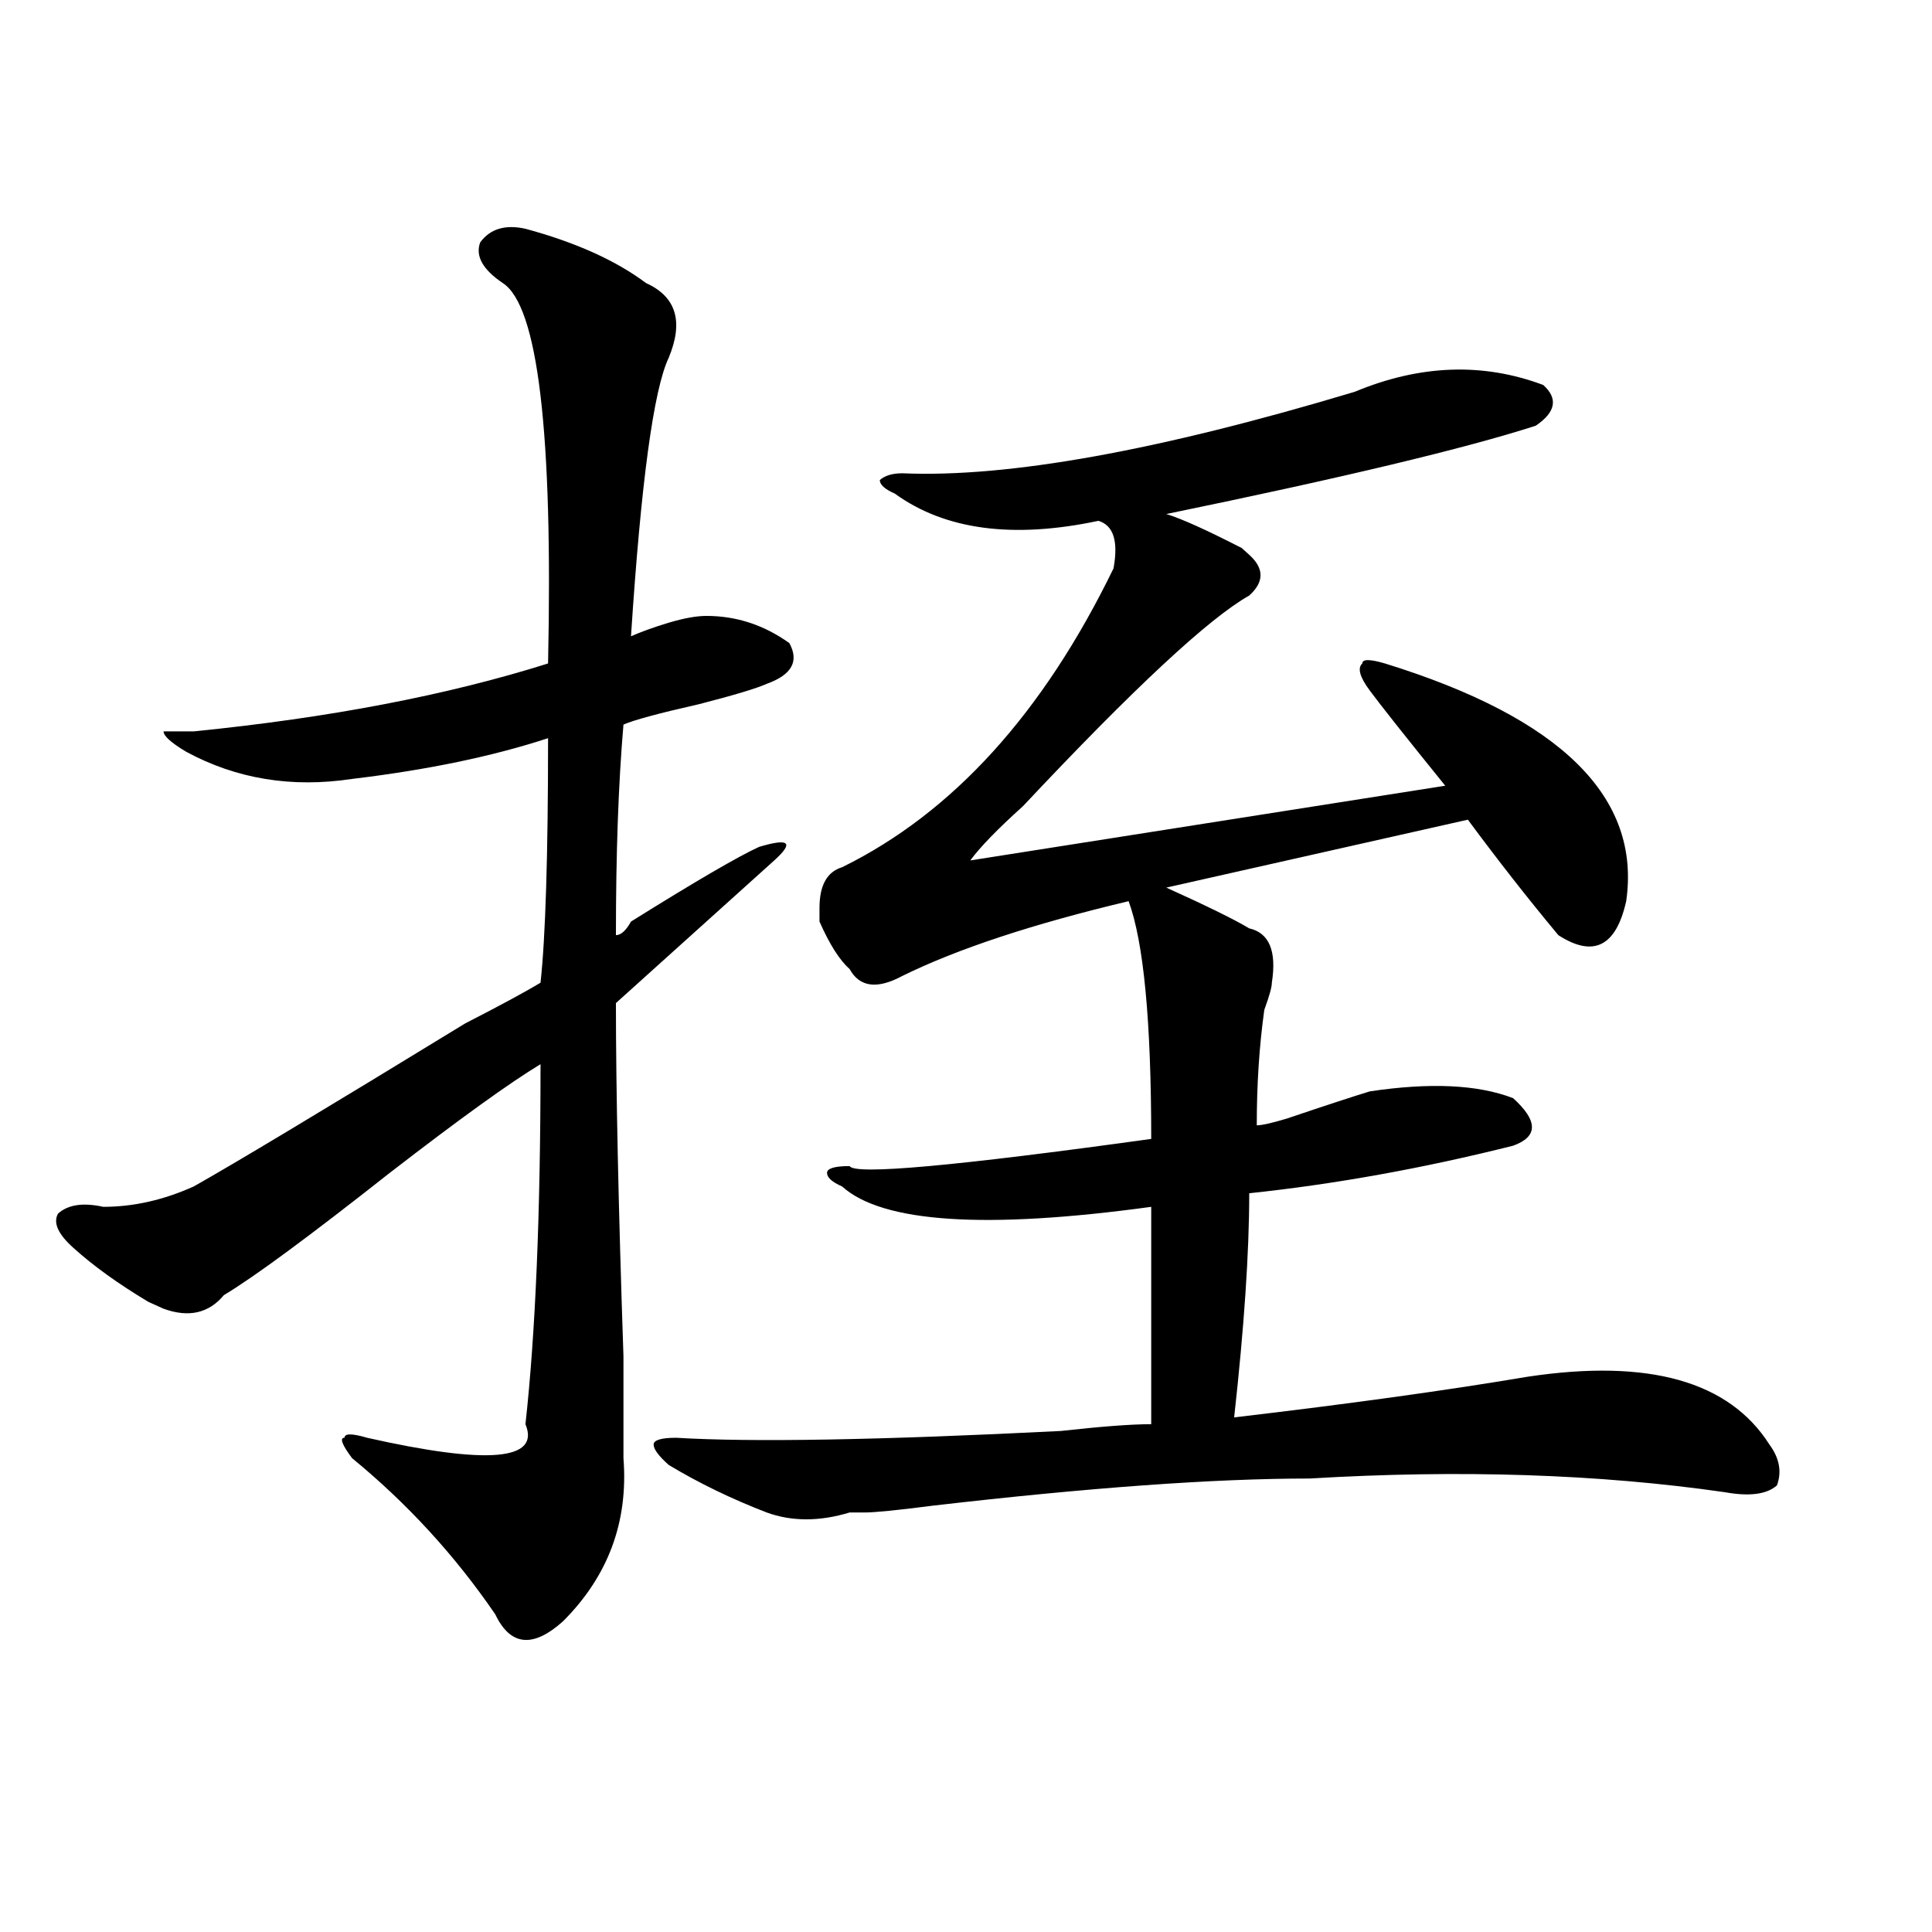 <?xml version="1.0" encoding="utf-8"?>
<!-- Generator: Adobe Illustrator 16.0.0, SVG Export Plug-In . SVG Version: 6.00 Build 0)  -->
<!DOCTYPE svg PUBLIC "-//W3C//DTD SVG 1.1//EN" "http://www.w3.org/Graphics/SVG/1.1/DTD/svg11.dtd">
<svg version="1.1" id="图层_1" xmlns="http://www.w3.org/2000/svg" xmlns:xlink="http://www.w3.org/1999/xlink" x="0px" y="0px"
	 width="1000px" height="1000px" viewBox="0 0 1000 1000" enable-background="new 0 0 1000 1000" xml:space="preserve">
<path d="M271.969,118.406c25.975,7.031,46.828,16.425,62.438,28.125c15.609,7.031,19.512,19.94,11.707,38.672
	c-7.805,16.425-14.329,64.49-19.512,144.141c5.183-2.307,11.707-4.669,19.512-7.031c7.805-2.307,14.268-3.516,19.512-3.516
	c15.609,0,29.877,4.725,42.926,14.063c5.183,9.394,1.28,16.425-11.707,21.094c-5.244,2.362-16.951,5.878-35.121,10.547
	c-20.854,4.725-33.841,8.24-39.023,10.547c-2.622,30.487-3.902,66.797-3.902,108.984c2.561,0,5.183-2.307,7.805-7.031
	c33.779-21.094,55.913-33.947,66.34-38.672c15.609-4.669,18.17-2.307,7.805,7.031c-7.805,7.031-24.756,22.303-50.73,45.703
	c-13.049,11.756-23.414,21.094-31.219,28.125c0,44.55,1.28,105.469,3.902,182.813c0,28.125,0,45.703,0,52.734
	c2.561,32.85-7.805,60.919-31.219,84.375c-15.609,14.063-27.316,12.854-35.121-3.516c-20.854-30.487-45.548-57.403-74.145-80.859
	c-5.244-7.031-6.524-10.547-3.902-10.547c0-2.307,3.902-2.307,11.707,0c62.438,14.063,89.754,11.756,81.949-7.031
	c5.183-46.856,7.805-108.984,7.805-186.328c-15.609,9.394-41.646,28.125-78.047,56.25c-41.646,32.85-70.242,53.943-85.852,63.281
	c-7.805,9.394-18.231,11.756-31.219,7.031l-7.805-3.516c-15.609-9.338-28.658-18.731-39.023-28.125
	c-7.805-7.031-10.427-12.854-7.805-17.578c5.183-4.669,12.987-5.822,23.414-3.516c15.609,0,31.219-3.516,46.828-10.547
	c20.792-11.7,67.62-39.825,140.484-84.375c18.17-9.338,31.219-16.369,39.023-21.094c2.561-23.4,3.902-65.588,3.902-126.563
	c-28.658,9.394-62.438,16.425-101.461,21.094c-31.219,4.725-59.877,0-85.852-14.063c-7.805-4.669-11.707-8.185-11.707-10.547h15.609
	c70.242-7.031,131.338-18.731,183.41-35.156c2.561-119.531-5.244-185.119-23.414-196.875c-10.427-7.031-14.329-14.063-11.707-21.094
	C253.737,118.406,261.542,116.1,271.969,118.406z M701.227,202.781c33.779-14.063,66.34-15.216,97.559-3.516
	c7.805,7.031,6.463,14.063-3.902,21.094c-36.463,11.756-100.181,26.972-191.215,45.703c7.805,2.362,20.792,8.24,39.023,17.578
	l3.902,3.516c7.805,7.031,7.805,14.063,0,21.094c-20.854,11.756-59.877,48.065-117.07,108.984
	c-13.049,11.756-22.134,21.094-27.316,28.125l245.848-38.672c-20.854-25.763-33.841-42.188-39.023-49.219
	c-5.244-7.031-6.524-11.7-3.902-14.063c0-2.307,3.902-2.307,11.707,0c91.034,28.125,132.68,69.159,124.875,123.047
	c-5.244,23.456-16.951,29.334-35.121,17.578c-15.609-18.731-31.219-38.672-46.828-59.766l-156.094,35.156
	c20.792,9.394,35.121,16.425,42.926,21.094c10.365,2.362,14.268,11.756,11.707,28.125c0,2.362-1.342,7.031-3.902,14.063
	c-2.622,18.787-3.902,38.672-3.902,59.766c2.561,0,7.805-1.153,15.609-3.516c20.792-7.031,35.121-11.7,42.926-14.063
	c31.219-4.669,55.913-3.516,74.145,3.516c12.987,11.756,12.987,19.94,0,24.609c-46.828,11.756-92.376,19.94-136.582,24.609
	c0,30.487-2.622,69.159-7.805,116.016c59.815-7.031,110.546-14.063,152.191-21.094c62.438-9.338,104.021,2.362,124.875,35.156
	c5.183,7.031,6.463,14.063,3.902,21.094c-5.244,4.725-14.329,5.878-27.316,3.516c-65.06-9.338-136.582-11.7-214.629-7.031
	c-49.45,0-114.51,4.725-195.117,14.063c-18.231,2.362-29.938,3.516-35.121,3.516c-2.622,0-5.244,0-7.805,0
	c-15.609,4.725-29.938,4.725-42.926,0c-18.231-7.031-35.121-15.216-50.73-24.609c-5.244-4.669-7.805-8.185-7.805-10.547
	c0-2.307,3.902-3.516,11.707-3.516c39.023,2.362,105.363,1.209,199.02-3.516c20.792-2.307,36.401-3.516,46.828-3.516
	c0-25.763,0-63.281,0-112.5c-85.852,11.756-139.204,8.24-159.996-10.547c-5.244-2.307-7.805-4.669-7.805-7.031
	c0-2.307,3.902-3.516,11.707-3.516c2.561,4.725,54.633,0,156.094-14.063c0-60.919-3.902-101.953-11.707-123.047
	c-49.45,11.756-88.474,24.609-117.07,38.672c-13.049,7.031-22.134,5.878-27.316-3.516c-5.244-4.669-10.427-12.854-15.609-24.609
	v-7.031c0-11.7,3.902-18.731,11.707-21.094c57.193-28.125,104.021-79.65,140.484-154.688c2.561-14.063,0-22.247-7.805-24.609
	c-44.268,9.394-79.389,4.725-105.363-14.063c-5.244-2.307-7.805-4.669-7.805-7.031c2.561-2.307,6.463-3.516,11.707-3.516
	C521.719,247.331,599.766,233.269,701.227,202.781z"/>
</svg>
